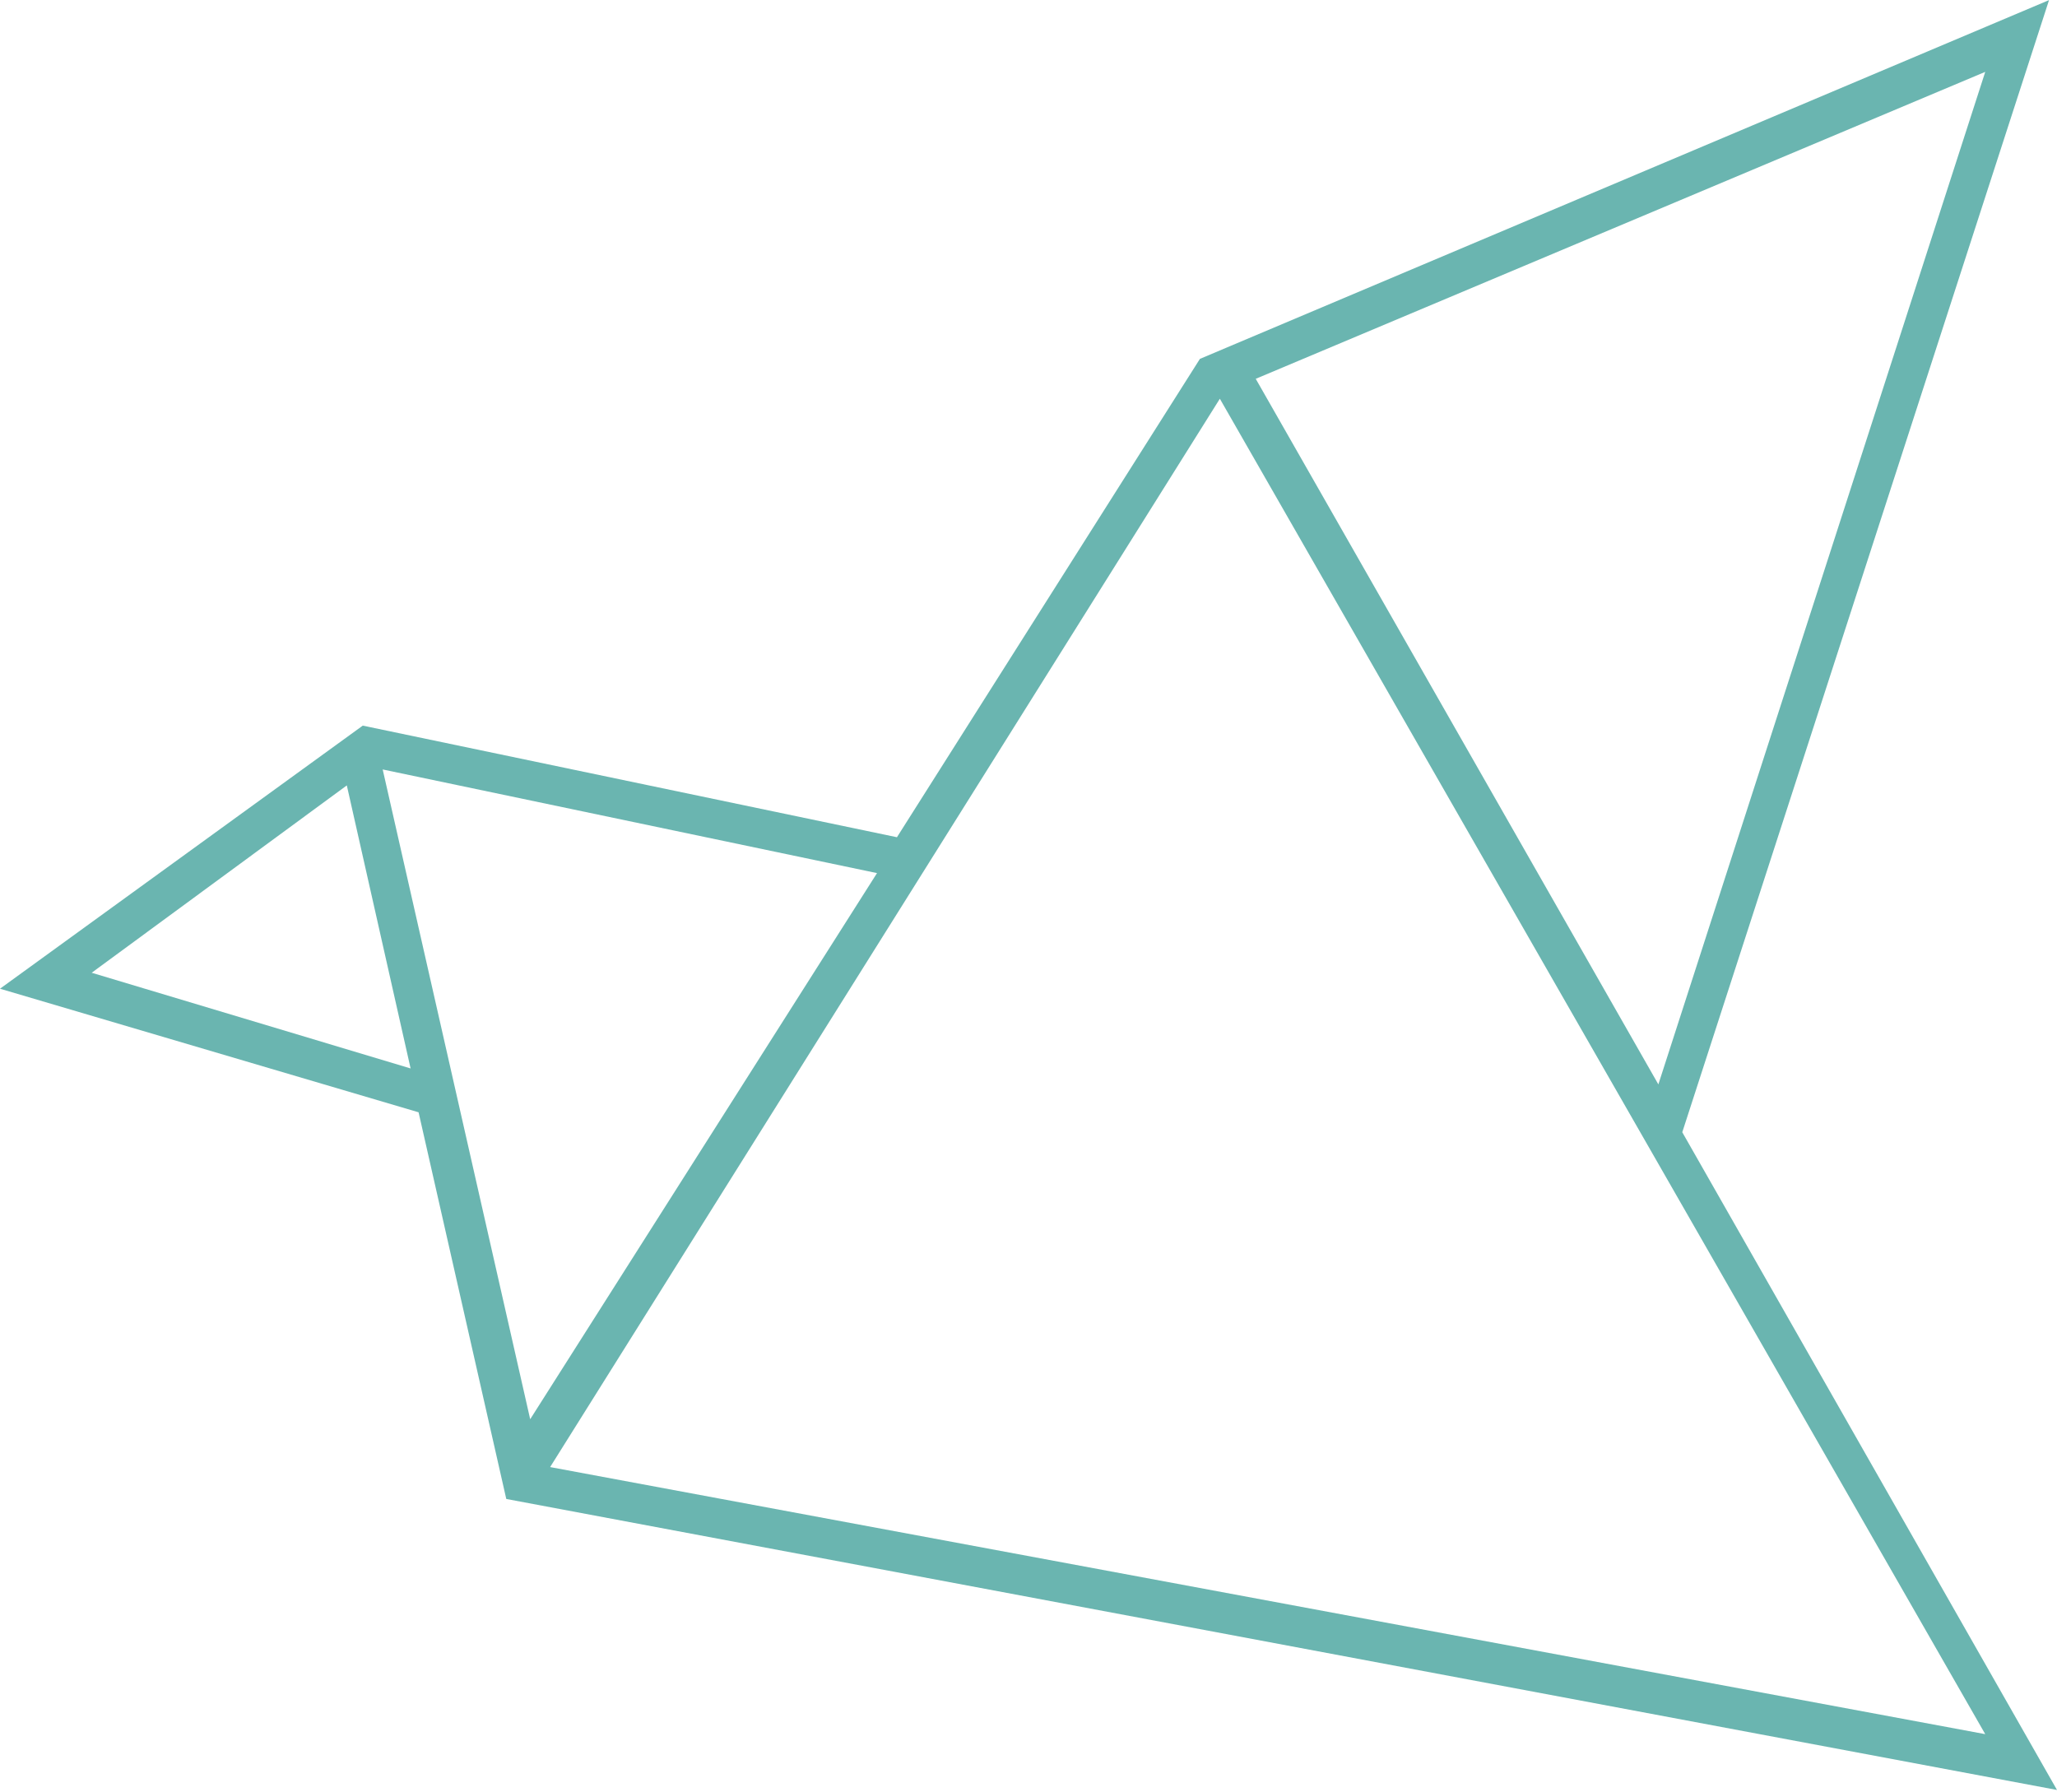 <svg width="2500" height="2178" viewBox="0 0 256 223" xmlns="http://www.w3.org/2000/svg" preserveAspectRatio="xMidYMid"><path d="M63.008 186.543l-10.915-48.124L0 123.039l45.147-32.744 66.48 13.891 37.706-59.535L255.008 0l-45.644 140.9L256 222.76 63.008 186.543zm184.062 29.271L151.814 49.612 68.465 182.574l178.605 33.24zM65.984 176.62l43.163-67.969-61.52-12.9 18.357 80.87zm140.404-41.674L247.07 8.93l-90.79 38.202 50.108 87.814zM51.1 132.96l-7.938-35.225-31.752 23.318 39.69 11.907z" fill="#6AB5B0"/></svg>